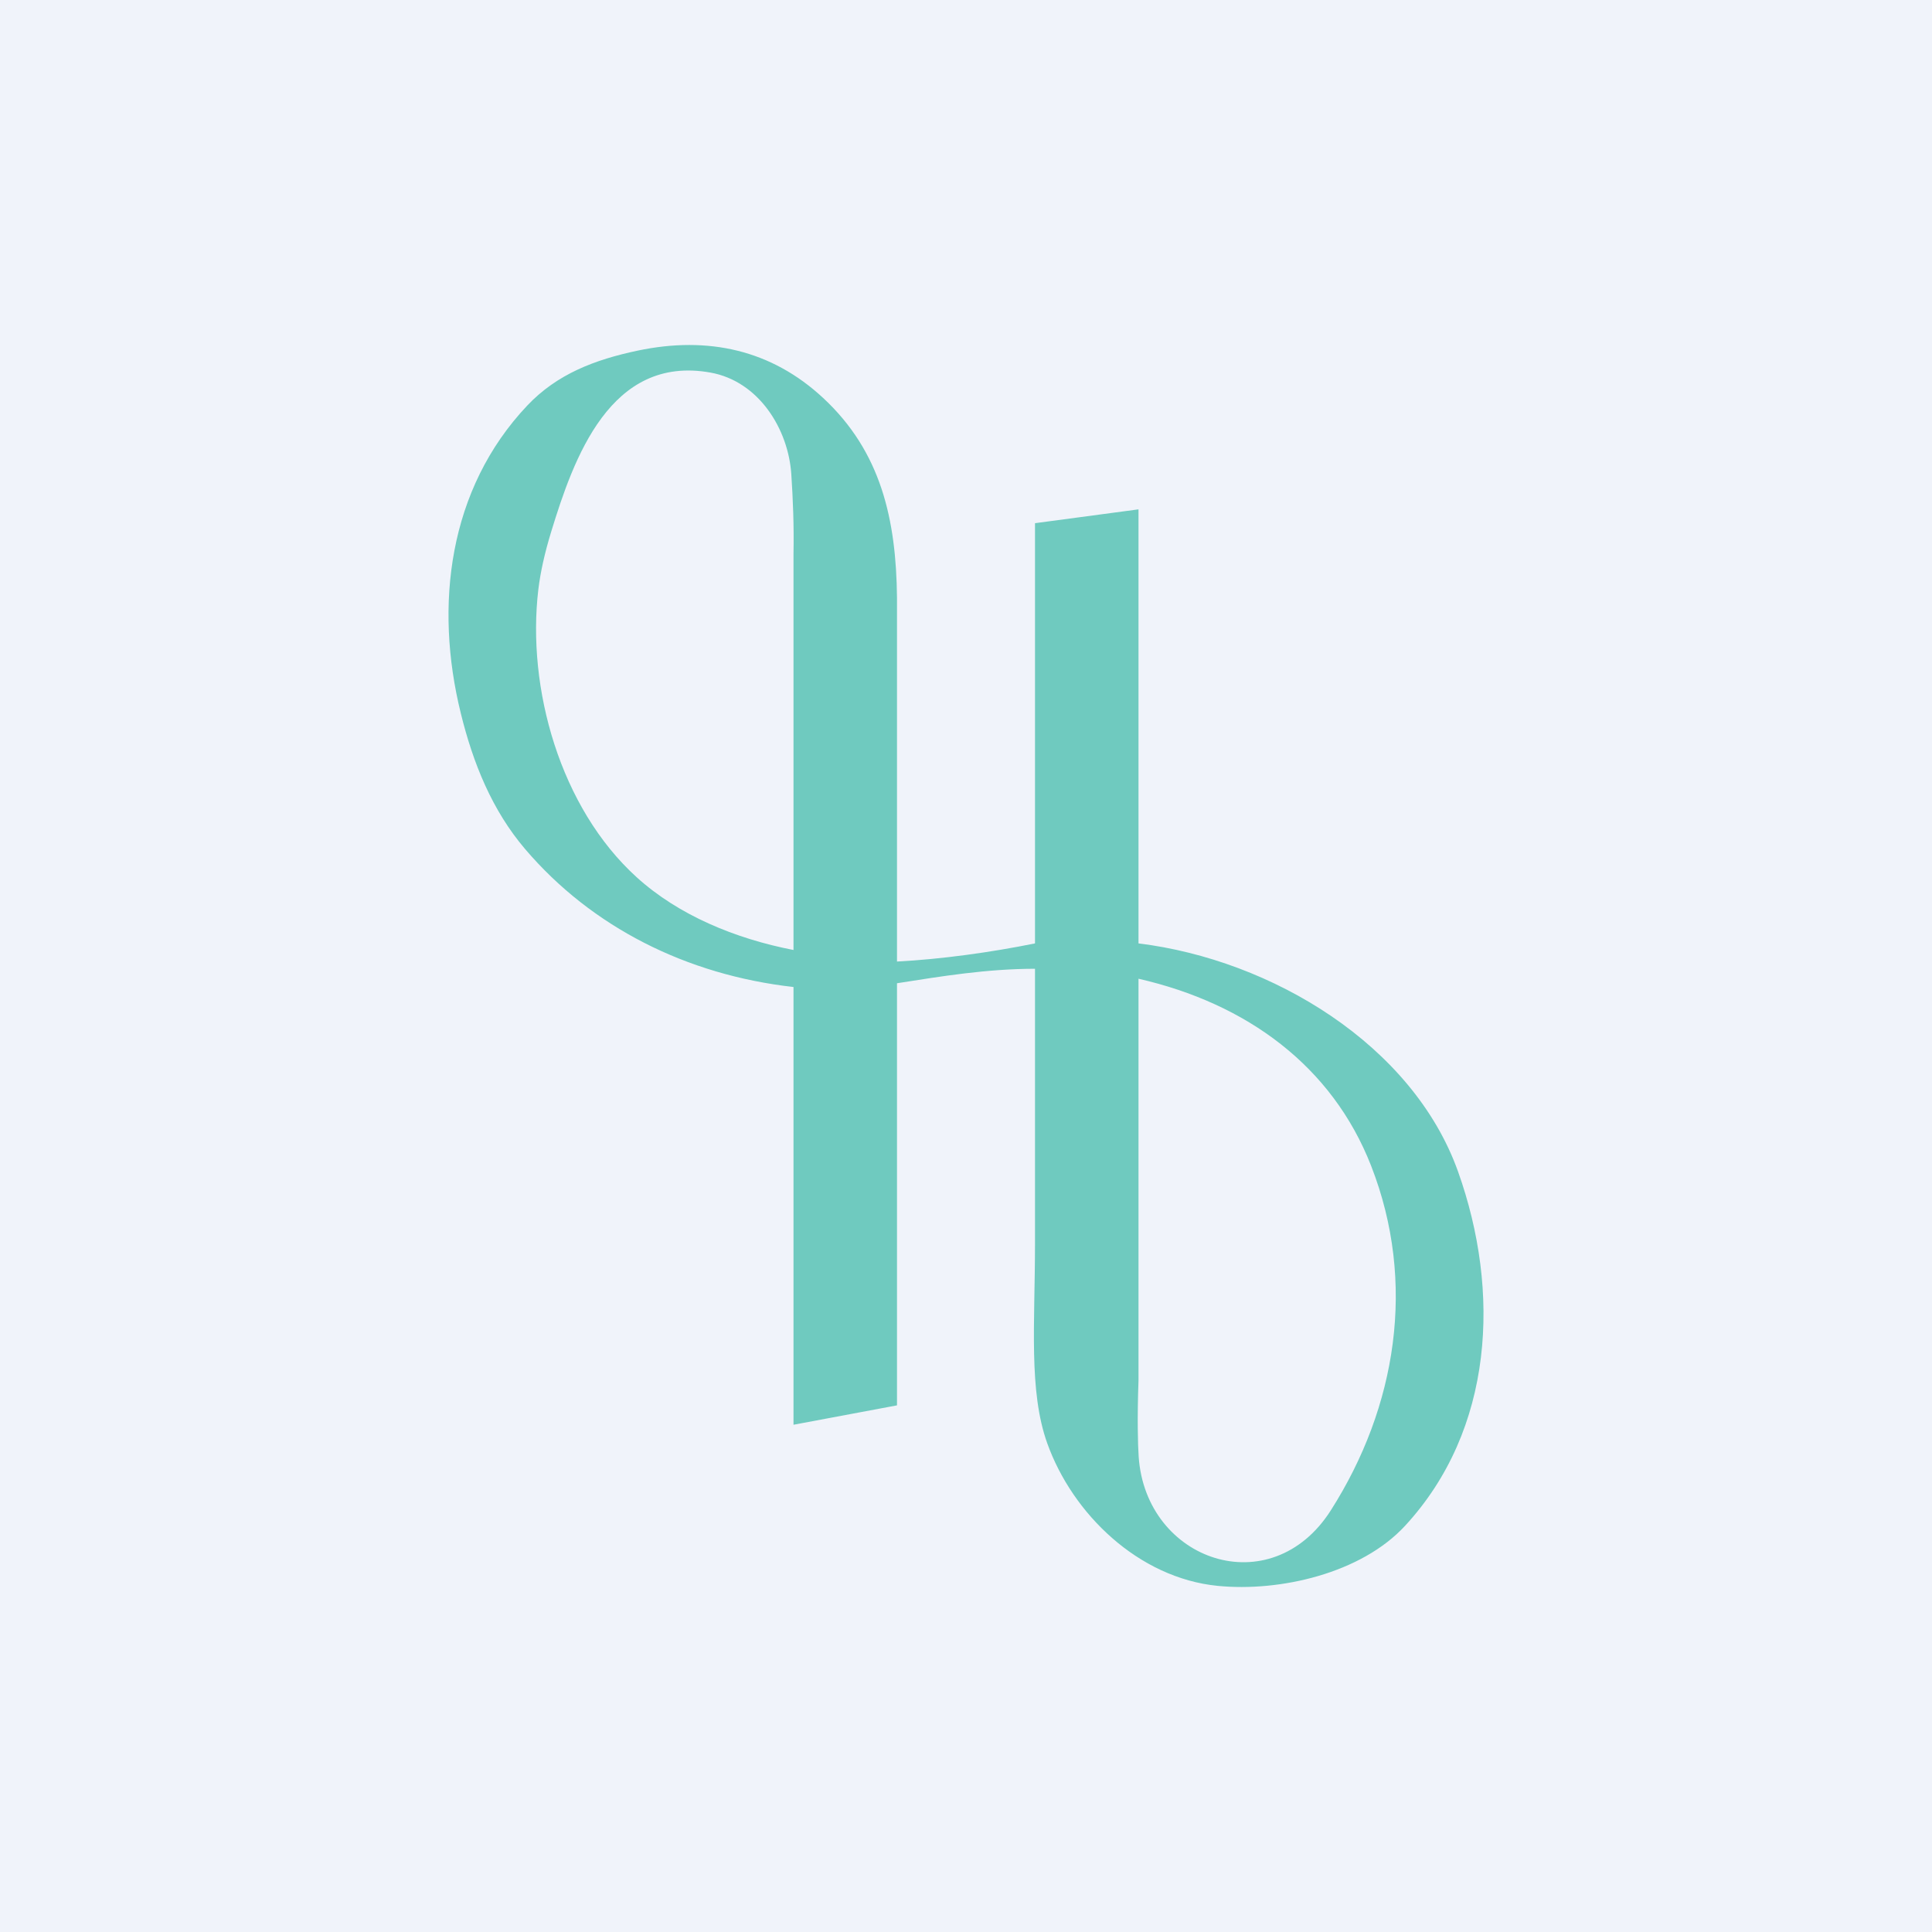 <svg width="56" height="56" viewBox="0 0 56 56" fill="none" xmlns="http://www.w3.org/2000/svg">
<rect width="56" height="56" fill="#F0F3FA"/>
<path d="M26 27.871C27.292 27.803 28.733 27.602 30 27.345L30 23.419V15.165L33 14.764L33 27.345C36.869 27.82 40.953 30.29 42.262 33.958C43.501 37.43 43.303 41.438 40.724 44.229C39.453 45.605 37.098 46.146 35.293 45.967C32.997 45.738 31.087 43.88 30.355 41.834C29.812 40.317 30 38.362 30 36.059V28.08C28.591 28.083 27.297 28.297 26 28.5L26 32.569L26 40.735L23 41.297L23 28.609C19.904 28.26 17.154 26.877 15.222 24.612C14.266 23.491 13.712 22.126 13.355 20.669C12.588 17.558 12.991 14.182 15.281 11.757C16.147 10.841 17.24 10.425 18.488 10.162C20.531 9.733 22.361 10.145 23.855 11.531C25.54 13.095 25.977 15.057 26 17.331L26 27.871ZM23 27.536V26.373L23 16.053C23.016 15.232 22.984 14.461 22.936 13.739C22.847 12.432 21.994 11.05 20.591 10.799C17.687 10.279 16.626 13.292 15.978 15.408C15.789 16.023 15.665 16.582 15.604 17.087C15.264 19.947 16.236 23.415 18.454 25.427C19.668 26.529 21.312 27.208 23 27.536ZM33 28.369L33 40.012C32.961 41.12 32.981 41.857 33.005 42.221C33.21 45.253 36.84 46.5 38.574 43.779C40.484 40.782 41.064 37.174 39.743 33.793C38.612 30.898 36.134 29.085 33 28.369Z" fill="#6FCABF"/>
</svg>
